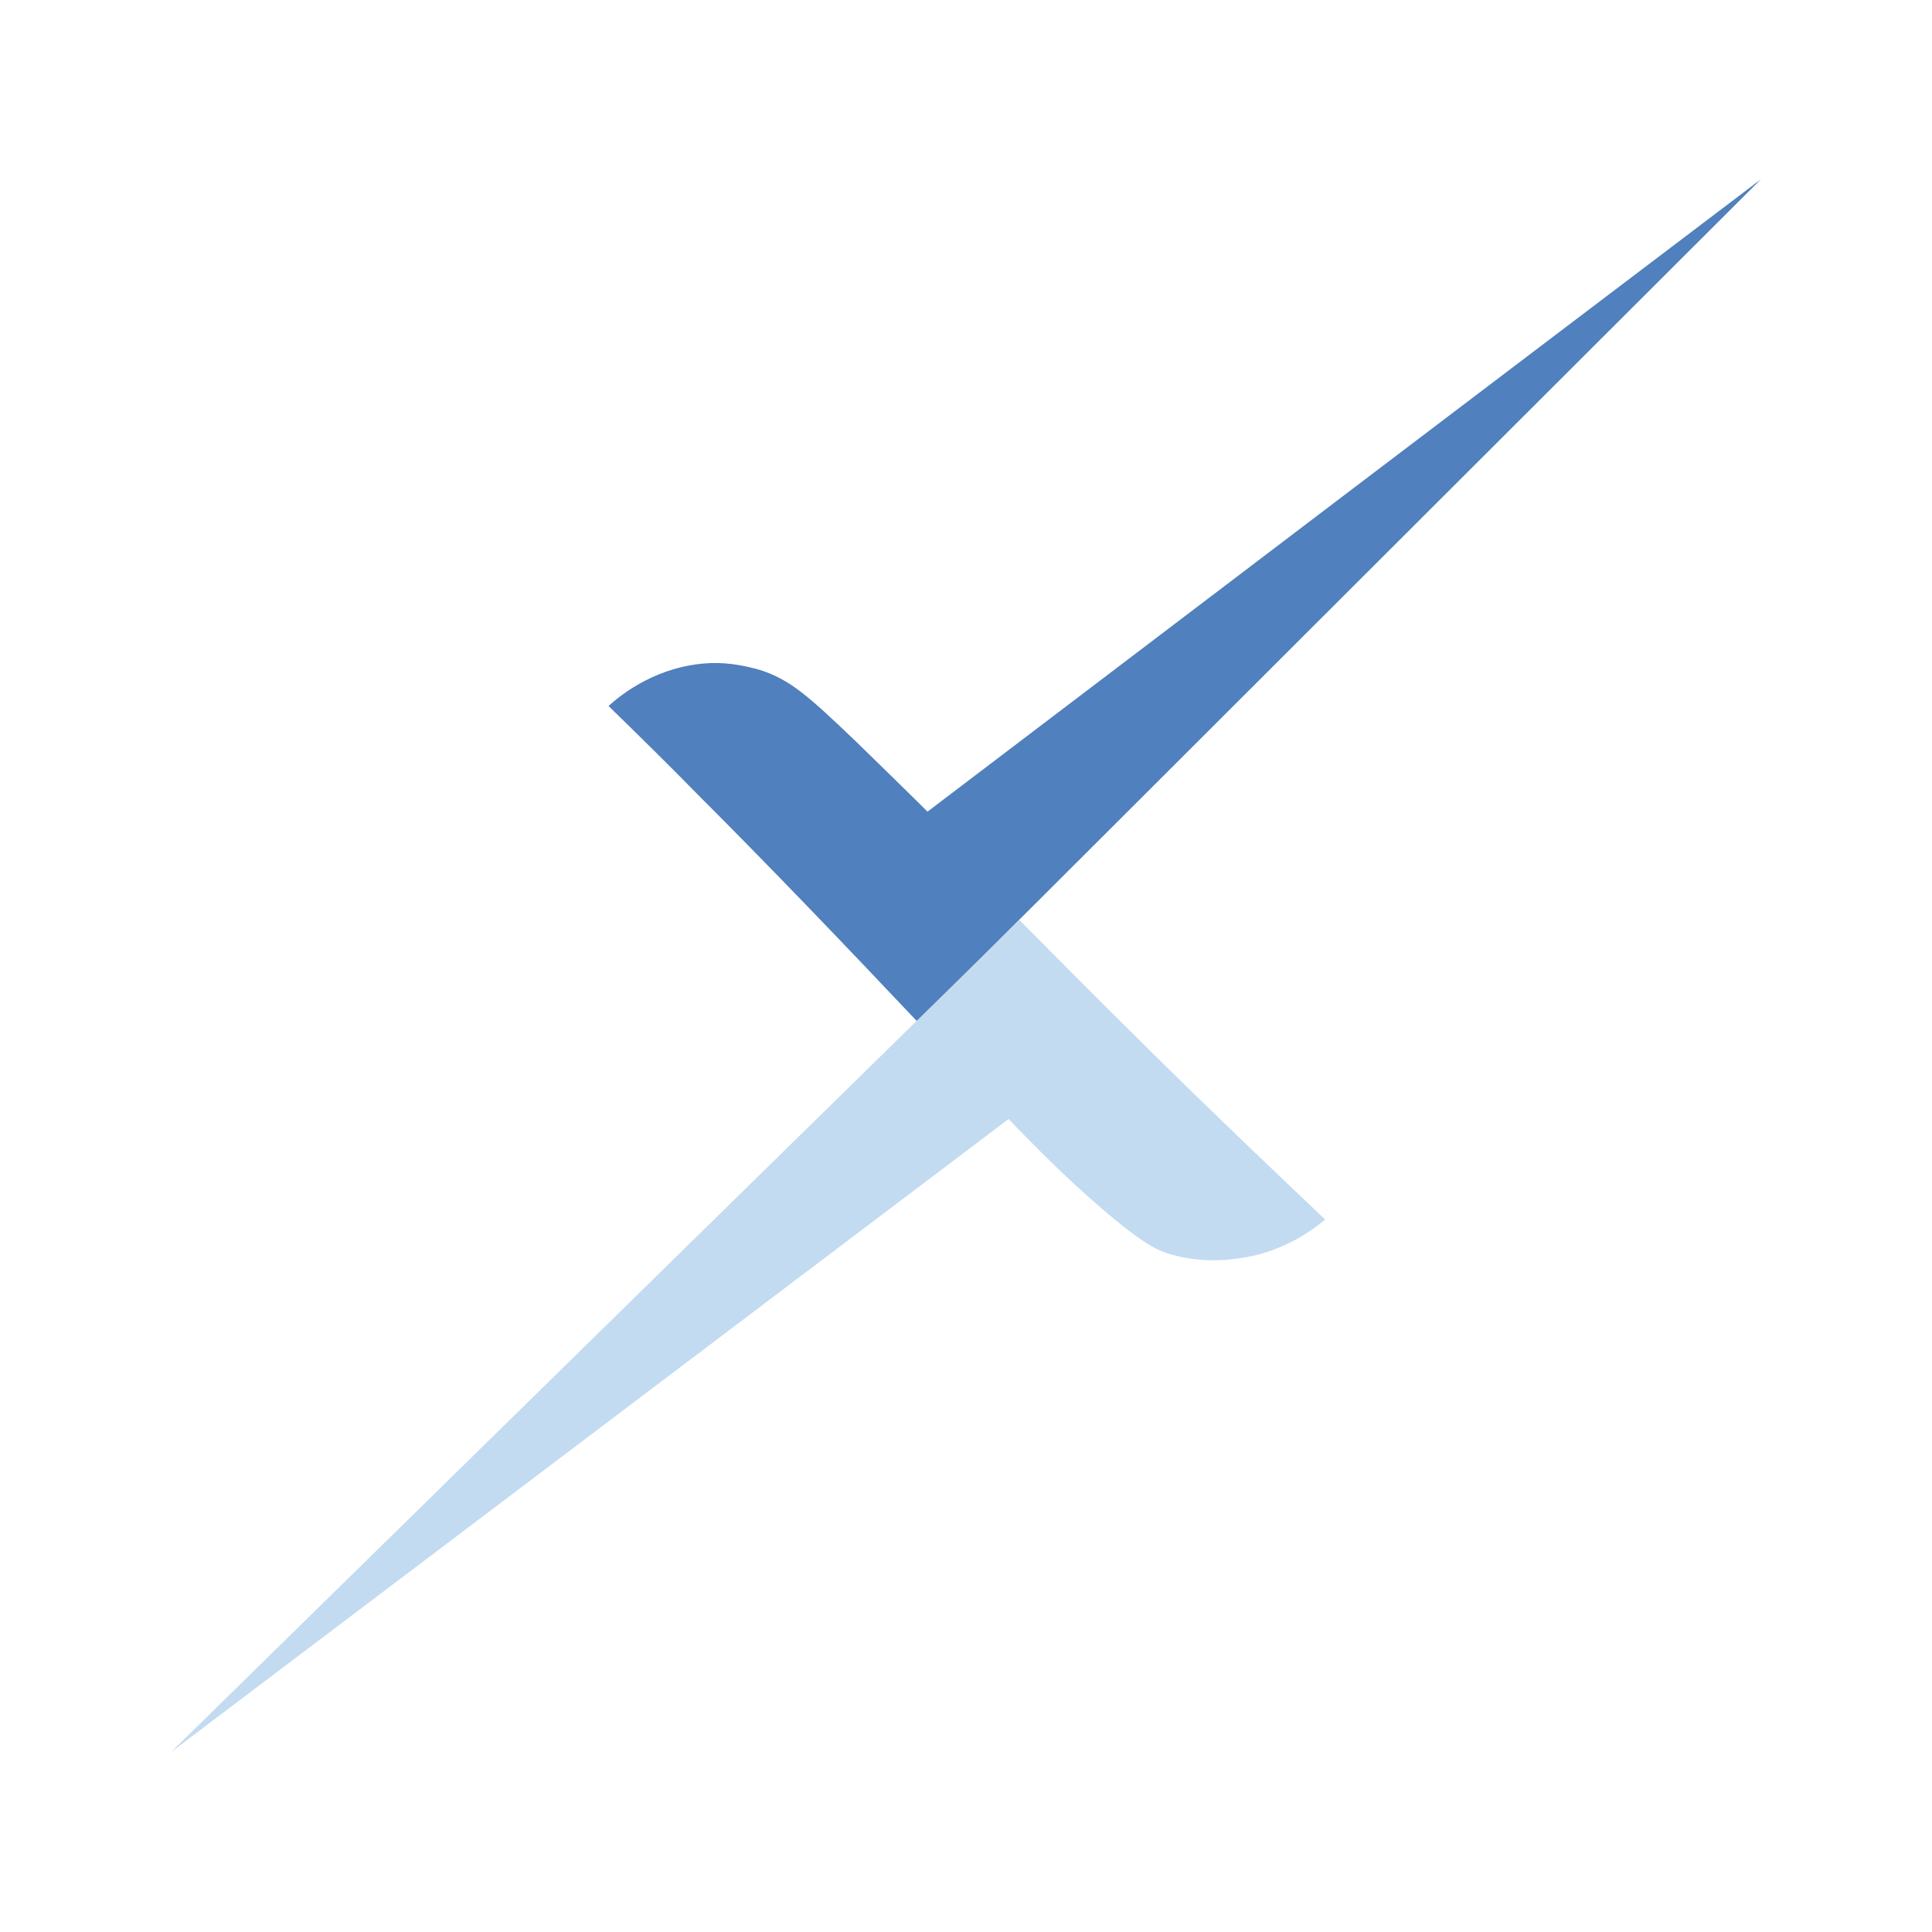 <?xml version="1.0" encoding="UTF-8"?> <svg xmlns="http://www.w3.org/2000/svg" version="1.1" viewBox="0 0 283.5 283.5"><defs><style> .cls-1 { fill: #5080bd; } .cls-2 { fill: #c2dbf1; } </style></defs><g><g id="Capa_1"><g><path class="cls-1" d="M89.3,103.6c4.3,4.2,8.7,8.5,13,12.9,11.2,11.2,21.9,22.4,32.3,33.4,41.3-41.2,82.5-82.4,123.8-123.6-40.8,30.9-81.5,61.8-122.3,92.8-2.6-2.6-6.2-6.1-10.4-10.2-7.1-6.8-9.8-9.2-14.2-10.6-1.8-.5-4.3-1.1-7.2-1-7.7.3-13,4.5-14.9,6.2Z"></path><path class="cls-2" d="M194.5,179c-8.1-7.7-16.3-15.5-24.5-23.6-6.9-6.8-13.7-13.6-20.4-20.4-41.5,40.7-83,81.4-124.5,122.1,41-31,81.9-61.9,122.9-92.9,3.8,4,7.2,7.3,9.8,9.7,9.2,8.4,12,9.6,13.8,10.1,5.6,1.7,10.6.6,12.2.3,5.3-1.2,8.9-3.9,10.6-5.3Z"></path></g></g></g></svg> 